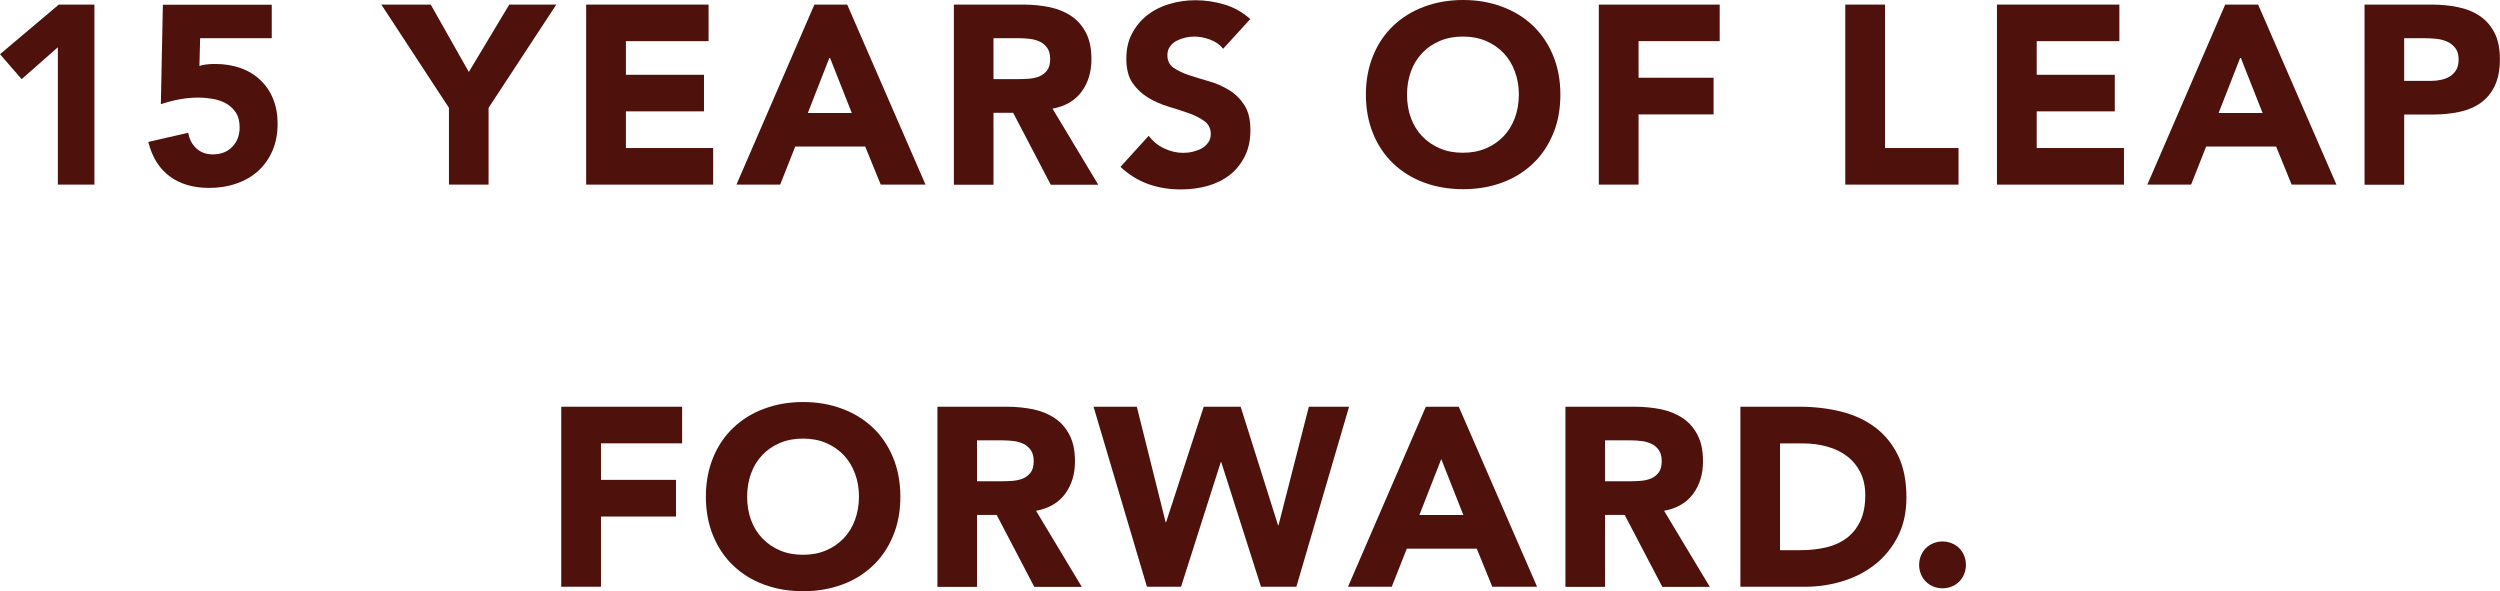<?xml version="1.0" encoding="UTF-8"?>
<svg id="b" data-name="レイヤー 2" xmlns="http://www.w3.org/2000/svg" viewBox="0 0 212.61 50.29">
  <defs>
    <style>
      .d {
        fill: #4f110c;
      }
    </style>
  </defs>
  <g id="c" data-name="txt">
    <g>
      <path class="d" d="M4.91,4.03l-3.07,2.7-1.84-2.12L5,.39h3.03v15.31h-3.11V4.03Z"/>
      <path class="d" d="M23.1,3.25h-6.08l-.06,2.36c.33-.12.79-.17,1.36-.17.78,0,1.49.12,2.14.35.65.23,1.21.57,1.67,1.01.47.44.84.97,1.09,1.6.26.63.39,1.33.39,2.11,0,.87-.15,1.64-.44,2.31s-.7,1.25-1.22,1.72-1.14.83-1.85,1.07c-.71.25-1.49.37-2.32.37-1.33,0-2.44-.32-3.33-.97-.89-.65-1.51-1.63-1.84-2.94l3.4-.78c.09.55.32.99.69,1.33.37.34.84.51,1.4.51.69,0,1.25-.22,1.66-.65s.62-.98.62-1.64c0-.5-.1-.92-.31-1.25-.21-.32-.48-.58-.82-.78-.34-.19-.72-.33-1.14-.4-.42-.07-.84-.11-1.25-.11-.53,0-1.07.05-1.61.15-.54.1-1.06.24-1.57.41l.17-8.46h9.26v2.86Z"/>
      <path class="d" d="M38.18,9.17L32.43.39h4.2l3.24,5.73,3.44-5.73h4l-5.76,8.78v6.53h-3.37v-6.53Z"/>
      <path class="d" d="M49.86.39h10.4v3.11h-7.03v2.86h6.64v3.11h-6.64v3.12h7.42v3.11h-10.8V.39Z"/>
      <path class="d" d="M69.26.39h2.79l6.66,15.31h-3.81l-1.32-3.24h-5.95l-1.28,3.24h-3.72L69.26.39ZM70.56,4.85l-1.86,4.76h3.74l-1.88-4.76Z"/>
      <path class="d" d="M81.12.39h5.93c.78,0,1.52.08,2.22.22.7.15,1.31.4,1.84.76.53.35.94.83,1.25,1.43.31.6.46,1.34.46,2.24,0,1.08-.28,2-.84,2.76-.56.76-1.39,1.24-2.47,1.44l3.89,6.47h-4.04l-3.2-6.12h-1.67v6.12h-3.37V.39ZM84.49,6.73h1.99c.3,0,.62-.01.96-.03.34-.02.65-.09.92-.19.27-.11.5-.28.68-.51.18-.23.27-.56.27-.98,0-.39-.08-.7-.24-.93s-.36-.41-.6-.53c-.25-.12-.53-.21-.84-.25-.32-.04-.63-.06-.93-.06h-2.21v3.48Z"/>
      <path class="d" d="M104,4.13c-.27-.35-.65-.6-1.11-.77-.47-.17-.91-.25-1.33-.25-.25,0-.5.03-.76.09s-.5.15-.74.27c-.23.12-.42.29-.56.49-.15.2-.22.45-.22.74,0,.46.17.81.52,1.06.35.24.78.45,1.31.63.53.17,1.09.35,1.7.52.61.17,1.17.42,1.7.74.53.32.96.74,1.31,1.28.35.53.52,1.25.52,2.14s-.16,1.59-.48,2.23c-.32.63-.74,1.16-1.28,1.58-.54.42-1.17.73-1.88.93-.71.2-1.47.3-2.26.3-1,0-1.92-.15-2.77-.45-.85-.3-1.65-.79-2.38-1.47l2.4-2.64c.35.46.78.82,1.31,1.07.53.25,1.07.38,1.63.38.27,0,.55-.03.83-.1.28-.07.53-.16.76-.29.22-.13.4-.3.54-.5.14-.2.21-.44.21-.71,0-.46-.18-.83-.53-1.09-.36-.26-.8-.49-1.33-.68-.53-.19-1.11-.37-1.73-.56s-1.2-.44-1.73-.76c-.53-.32-.98-.74-1.33-1.25-.36-.52-.53-1.21-.53-2.06s.16-1.54.49-2.16.76-1.14,1.3-1.56c.54-.42,1.16-.73,1.87-.94.71-.21,1.44-.32,2.19-.32.86,0,1.7.12,2.51.37.81.24,1.53.66,2.18,1.23l-2.31,2.53Z"/>
      <path class="d" d="M116.16,8.05c0-1.22.21-2.34.62-3.33.41-1,.98-1.84,1.72-2.54.74-.7,1.61-1.24,2.62-1.61,1.01-.38,2.11-.57,3.31-.57s2.3.19,3.31.57c1.01.37,1.88.91,2.62,1.61.74.7,1.31,1.55,1.72,2.54.41.99.62,2.11.62,3.33s-.2,2.34-.62,3.33c-.41.99-.98,1.84-1.72,2.54-.74.7-1.61,1.24-2.62,1.61-1.01.37-2.11.56-3.31.56s-2.3-.19-3.31-.56c-1.01-.37-1.88-.91-2.62-1.61-.74-.7-1.31-1.55-1.72-2.54-.41-1-.62-2.11-.62-3.33ZM119.66,8.05c0,.72.11,1.38.33,1.98s.54,1.12.96,1.56c.42.44.92.78,1.5,1.03.58.25,1.24.37,1.96.37s1.37-.12,1.96-.37c.58-.25,1.08-.59,1.5-1.03.42-.44.74-.96.96-1.56.22-.6.34-1.26.34-1.98s-.11-1.36-.34-1.97c-.22-.6-.54-1.13-.96-1.57-.42-.44-.92-.78-1.5-1.03-.59-.25-1.24-.37-1.96-.37s-1.37.12-1.96.37c-.59.25-1.09.59-1.5,1.03-.42.44-.74.96-.96,1.57-.22.61-.33,1.26-.33,1.97Z"/>
      <path class="d" d="M135.97.39h10.28v3.11h-6.9v3.11h6.38v3.12h-6.38v5.97h-3.38V.39Z"/>
      <path class="d" d="M156.93.39h3.38v12.2h6.25v3.11h-9.63V.39Z"/>
      <path class="d" d="M169.84.39h10.4v3.11h-7.03v2.86h6.64v3.11h-6.64v3.12h7.42v3.11h-10.8V.39Z"/>
      <path class="d" d="M189.25.39h2.79l6.66,15.31h-3.81l-1.32-3.24h-5.95l-1.28,3.24h-3.72l6.62-15.31ZM190.54,4.85l-1.86,4.76h3.74l-1.88-4.76Z"/>
      <path class="d" d="M201.1.39h5.69c.79,0,1.54.07,2.25.22.7.14,1.32.39,1.85.75.53.35.94.83,1.25,1.42.31.6.46,1.35.46,2.26s-.15,1.64-.43,2.25c-.29.6-.68,1.09-1.19,1.45-.5.36-1.1.62-1.8.77s-1.44.23-2.25.23h-2.47v5.97h-3.37V.39ZM204.47,6.88h2.25c.3,0,.6-.03.87-.09.28-.06.53-.15.76-.29.22-.14.4-.33.54-.56.14-.24.2-.54.2-.9,0-.39-.09-.7-.27-.94-.18-.24-.41-.42-.69-.55-.28-.13-.59-.21-.94-.25-.35-.03-.68-.05-1-.05h-1.73v3.63Z"/>
      <path class="d" d="M47.73,34.59h10.28v3.11h-6.9v3.11h6.38v3.12h-6.38v5.97h-3.38v-15.31Z"/>
      <path class="d" d="M60.03,42.24c0-1.22.21-2.34.62-3.33.41-1,.98-1.84,1.72-2.54.74-.7,1.61-1.24,2.62-1.61,1.01-.38,2.11-.57,3.31-.57s2.3.19,3.31.57c1.01.37,1.88.91,2.62,1.61.74.7,1.31,1.55,1.72,2.54.41.99.62,2.11.62,3.33s-.2,2.34-.62,3.33c-.41.99-.98,1.84-1.72,2.54-.74.7-1.61,1.24-2.62,1.61-1.01.37-2.11.56-3.31.56s-2.3-.19-3.31-.56c-1.01-.37-1.88-.91-2.62-1.61-.74-.7-1.31-1.55-1.72-2.54-.41-1-.62-2.11-.62-3.33ZM63.54,42.24c0,.72.11,1.38.33,1.98s.54,1.12.96,1.56c.42.44.92.78,1.5,1.03.58.25,1.24.37,1.96.37s1.37-.12,1.96-.37c.58-.25,1.08-.59,1.5-1.03.42-.44.74-.96.96-1.56.22-.6.34-1.26.34-1.98s-.11-1.36-.34-1.97c-.22-.6-.54-1.13-.96-1.57-.42-.44-.92-.78-1.5-1.03-.59-.25-1.24-.37-1.96-.37s-1.37.12-1.96.37c-.59.25-1.09.59-1.5,1.03-.42.44-.74.96-.96,1.57-.22.61-.33,1.26-.33,1.97Z"/>
      <path class="d" d="M79.72,34.59h5.93c.78,0,1.52.08,2.22.22.7.15,1.31.4,1.84.76.53.35.94.83,1.25,1.43s.46,1.34.46,2.24c0,1.08-.28,2-.84,2.76-.56.76-1.39,1.24-2.47,1.44l3.89,6.47h-4.04l-3.2-6.12h-1.67v6.12h-3.37v-15.31ZM83.09,40.93h1.99c.3,0,.62-.01.96-.03.34-.02.65-.09.92-.19.27-.11.5-.28.68-.51.18-.23.27-.56.27-.98,0-.39-.08-.7-.24-.93s-.36-.41-.6-.53c-.25-.12-.53-.21-.84-.25-.32-.04-.63-.06-.93-.06h-2.21v3.48Z"/>
      <path class="d" d="M93,34.59h3.68l2.45,9.82h.04l3.2-9.82h3.14l3.18,10.08h.04l2.58-10.08h3.42l-4.48,15.31h-3.01l-3.38-10.6h-.04l-3.38,10.6h-2.9l-4.54-15.31Z"/>
      <path class="d" d="M121.27,34.59h2.79l6.66,15.31h-3.81l-1.32-3.24h-5.95l-1.28,3.24h-3.72l6.62-15.31ZM122.57,39.04l-1.86,4.76h3.74l-1.88-4.76Z"/>
      <path class="d" d="M133.13,34.59h5.93c.78,0,1.52.08,2.22.22.7.15,1.31.4,1.84.76.53.35.94.83,1.25,1.43s.46,1.34.46,2.24c0,1.08-.28,2-.84,2.76-.56.76-1.39,1.24-2.47,1.44l3.89,6.47h-4.04l-3.2-6.12h-1.67v6.12h-3.37v-15.31ZM136.5,40.93h1.99c.3,0,.62-.01.96-.03.34-.02.65-.09.92-.19.27-.11.5-.28.68-.51.18-.23.27-.56.27-.98,0-.39-.08-.7-.24-.93s-.36-.41-.6-.53c-.25-.12-.53-.21-.84-.25-.32-.04-.63-.06-.93-.06h-2.21v3.48Z"/>
      <path class="d" d="M148.01,34.59h5.06c1.22,0,2.39.14,3.49.41,1.1.27,2.07.72,2.89,1.33.82.61,1.48,1.41,1.96,2.39.48.98.72,2.17.72,3.57,0,1.24-.23,2.33-.7,3.27-.47.94-1.1,1.74-1.89,2.38-.79.64-1.71,1.13-2.75,1.46-1.04.33-2.13.5-3.27.5h-5.51v-15.31ZM151.38,46.79h1.75c.78,0,1.5-.08,2.18-.24.67-.16,1.25-.42,1.74-.79s.87-.85,1.16-1.45c.28-.6.42-1.33.42-2.19,0-.75-.14-1.4-.42-1.96-.28-.55-.66-1.01-1.14-1.37-.47-.36-1.03-.63-1.68-.81-.64-.18-1.32-.27-2.02-.27h-1.99v9.09Z"/>
      <path class="d" d="M163.21,48.04c0-.27.05-.53.15-.78.1-.24.24-.46.42-.64.18-.18.39-.32.64-.42.24-.1.5-.15.78-.15s.53.05.78.15c.25.1.46.24.64.42s.32.39.42.64c.1.25.15.51.15.78s-.05.53-.15.78-.24.46-.42.64c-.18.18-.39.32-.64.42s-.5.15-.78.15-.53-.05-.78-.15c-.25-.1-.46-.24-.64-.42-.18-.18-.32-.39-.42-.64-.1-.25-.15-.5-.15-.78Z"/>
    </g>
  </g>
</svg>